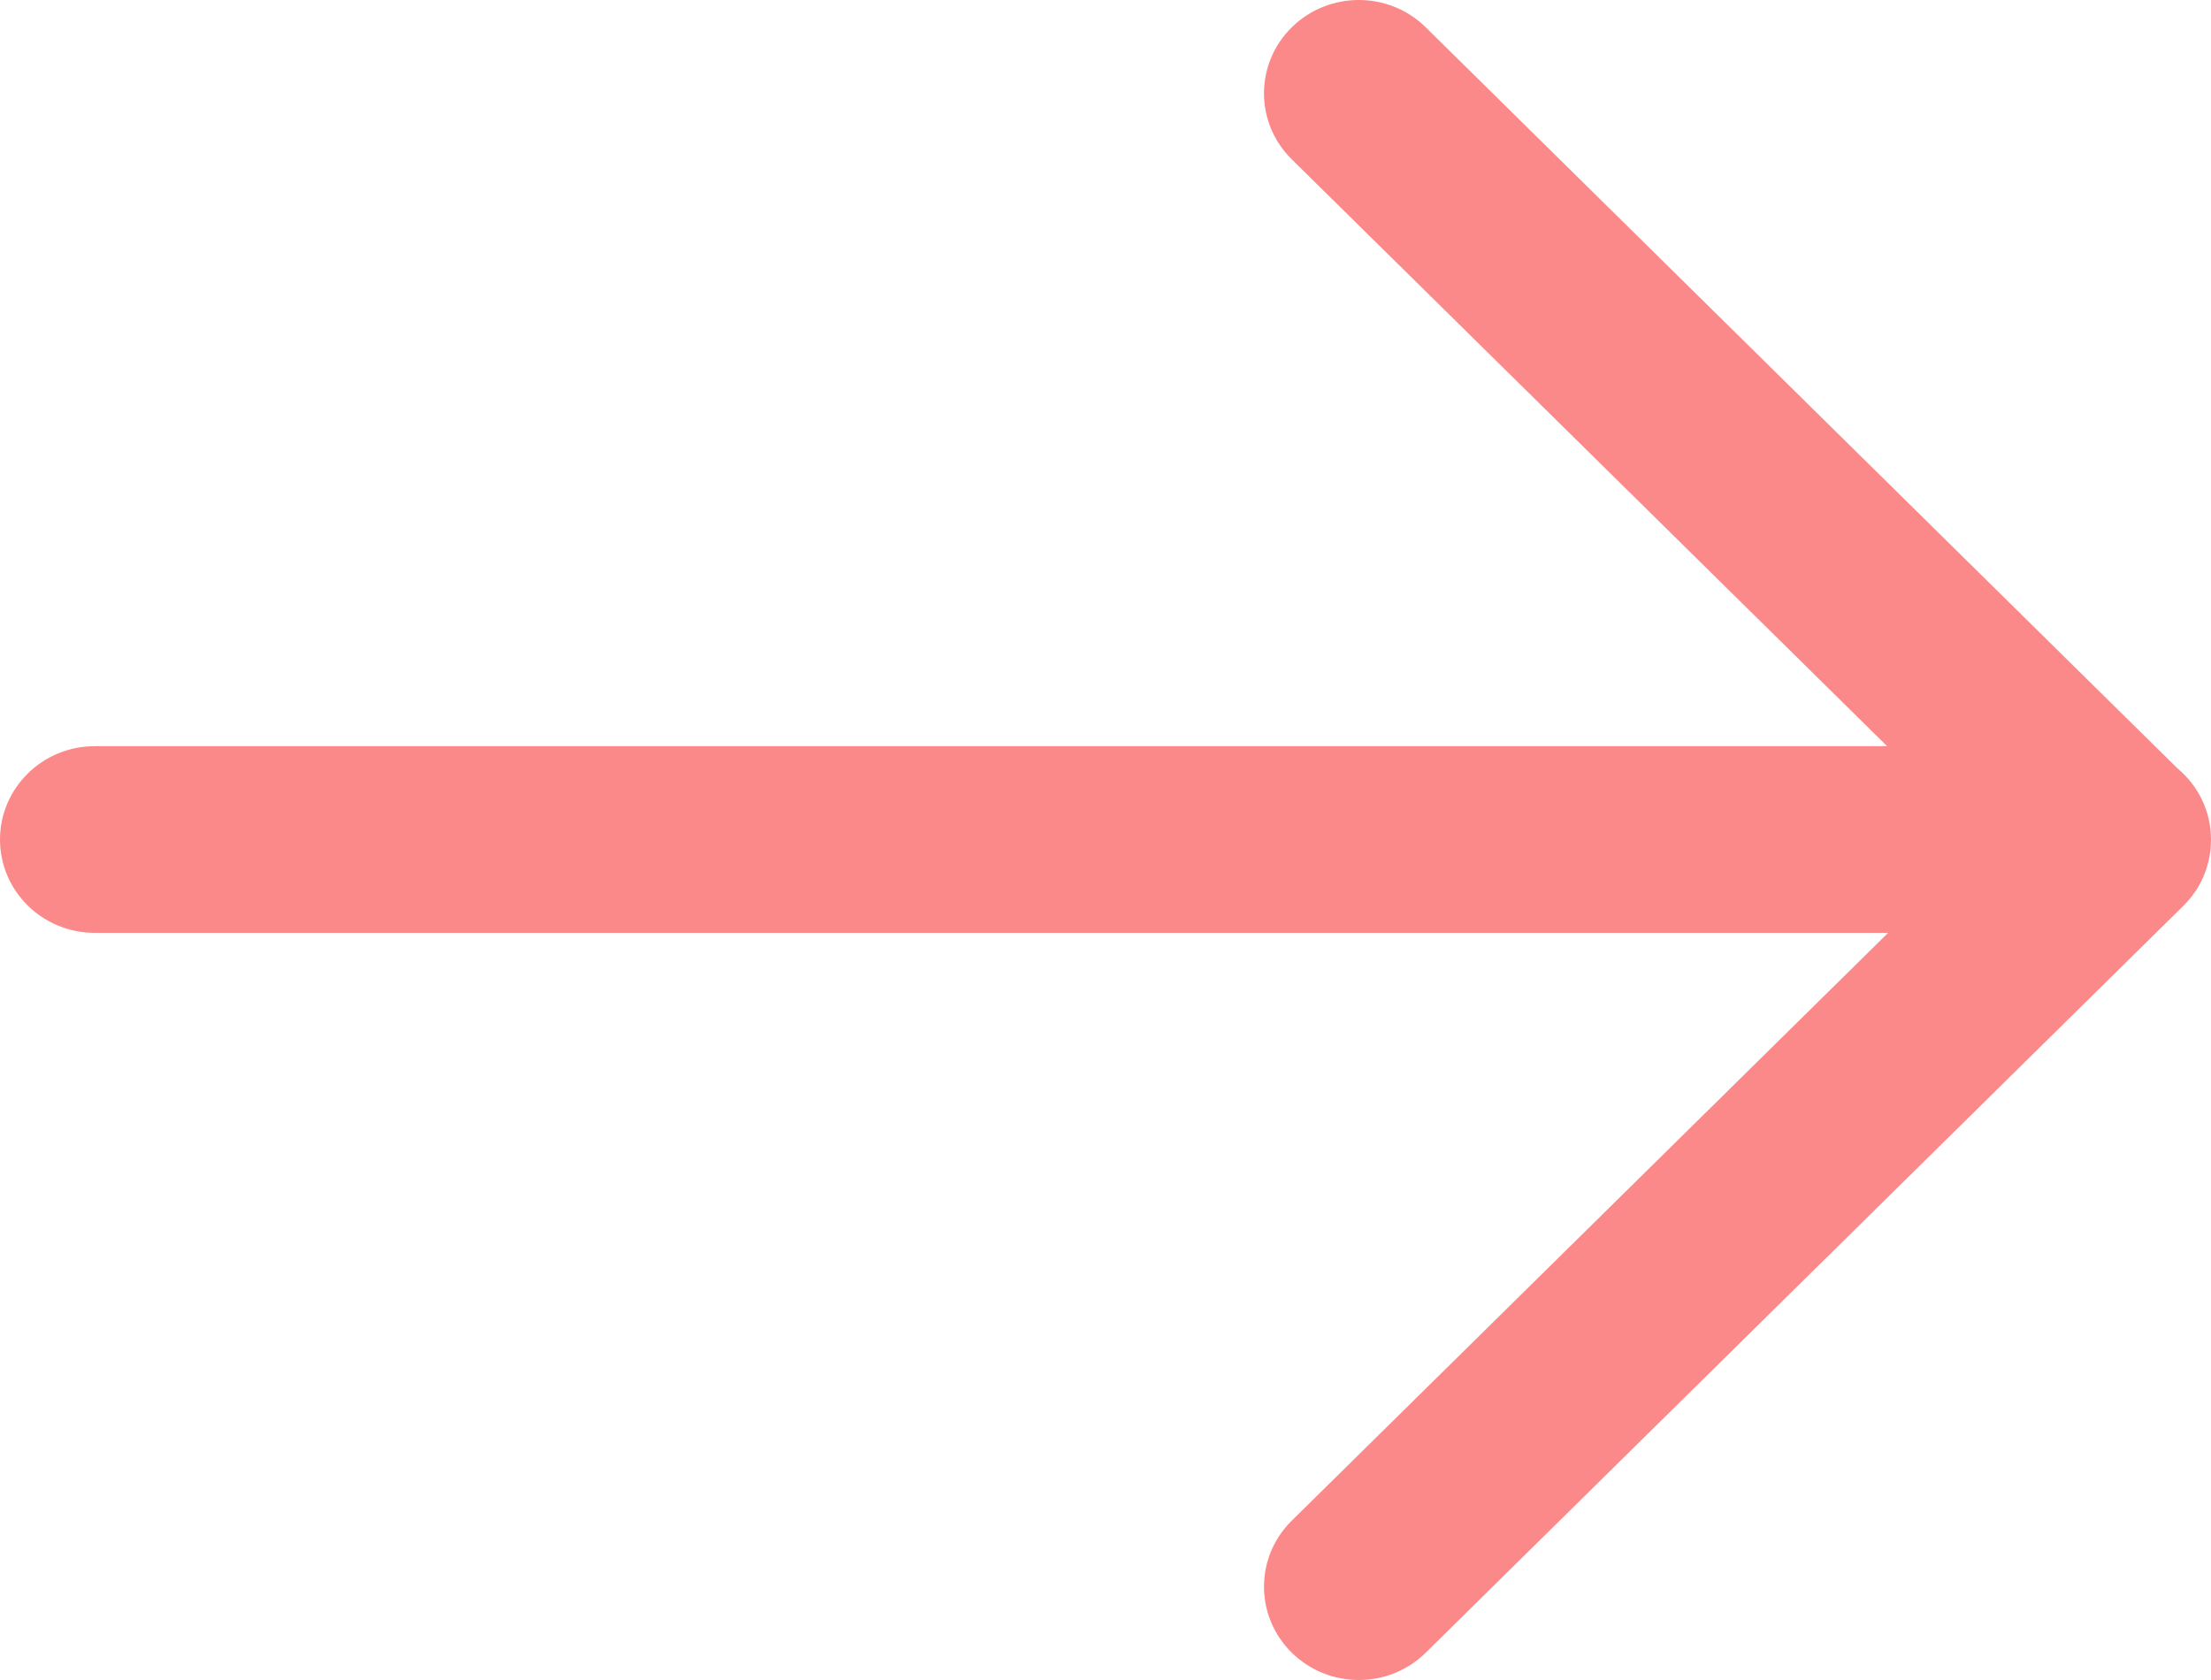 <svg width="25" height="19" viewBox="0 0 25 19" fill="none" xmlns="http://www.w3.org/2000/svg">
    <path d="M24.999 9.527C24.993 9.788 24.888 10.047 24.686 10.246L16.121 18.691C15.703 19.103 15.025 19.103 14.606 18.691C14.188 18.279 14.187 17.611 14.606 17.198L21.349 10.55H1.071C0.48 10.55 1.42846e-05 10.078 0 9.495C0 8.912 0.48 8.439 1.071 8.439H21.338L14.606 1.802C14.187 1.389 14.188 0.721 14.606 0.309C15.025 -0.103 15.703 -0.103 16.121 0.309L24.619 8.688C24.852 8.881 25 9.171 25 9.495C25 9.505 25 9.516 24.999 9.527Z" fill="#FC8989"/>
</svg>
